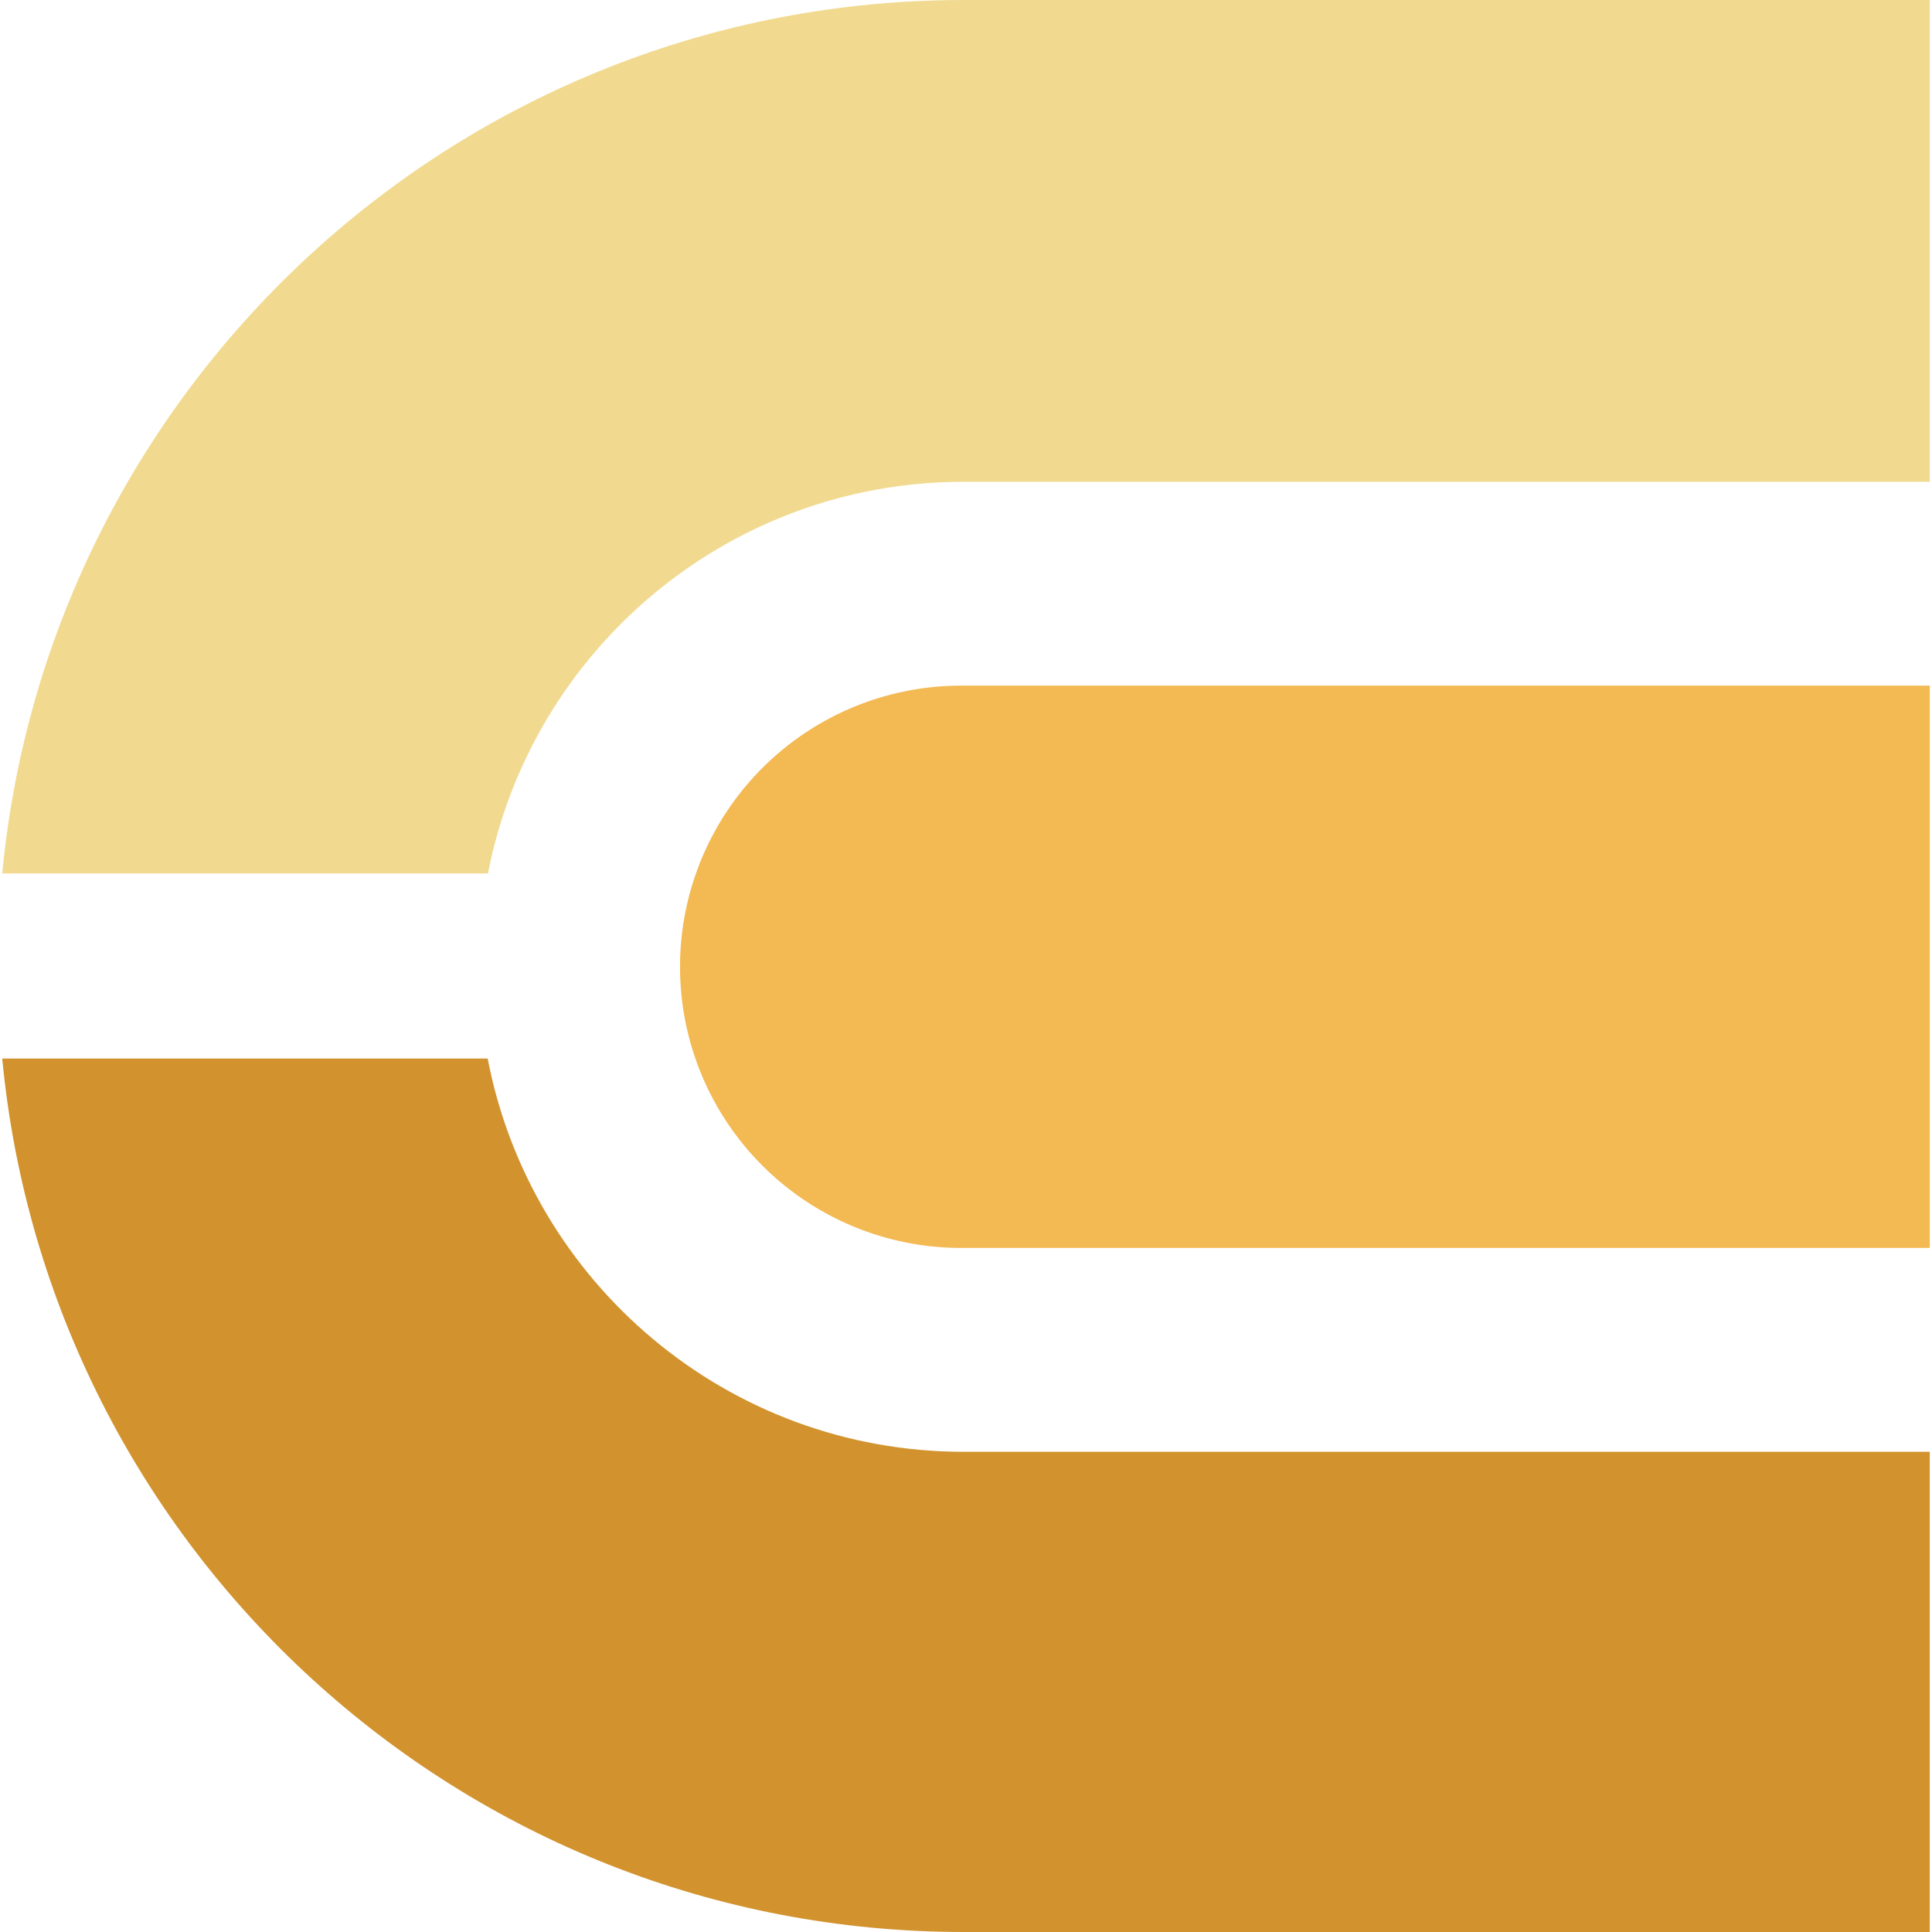 <svg xmlns="http://www.w3.org/2000/svg" id="&#x421;&#x43B;&#x43E;&#x439;_1" data-name="&#x421;&#x43B;&#x43E;&#x439; 1" viewBox="0 0 800 800"><defs><style>.cls-1{fill:#f1da90;}.cls-2{fill:#d2932f;}.cls-3{fill:#f3b953;}</style></defs><path class="cls-1" d="M399.07,199.5h400V0h-400C191.09,0,20.22,158.75.92,361.68H202.05c18-92.41,99.34-162.18,197-162.18"></path><path class="cls-2" d="M399.07,601.16c-97.92,0-179.35-70.1-197.13-162.84H.92C20.22,641.25,191.09,800,399.07,800h400V601.16Z"></path><path class="cls-3" d="M399.08,516.74a116.42,116.42,0,1,1,0-232.83h400V516.74Z"></path></svg>